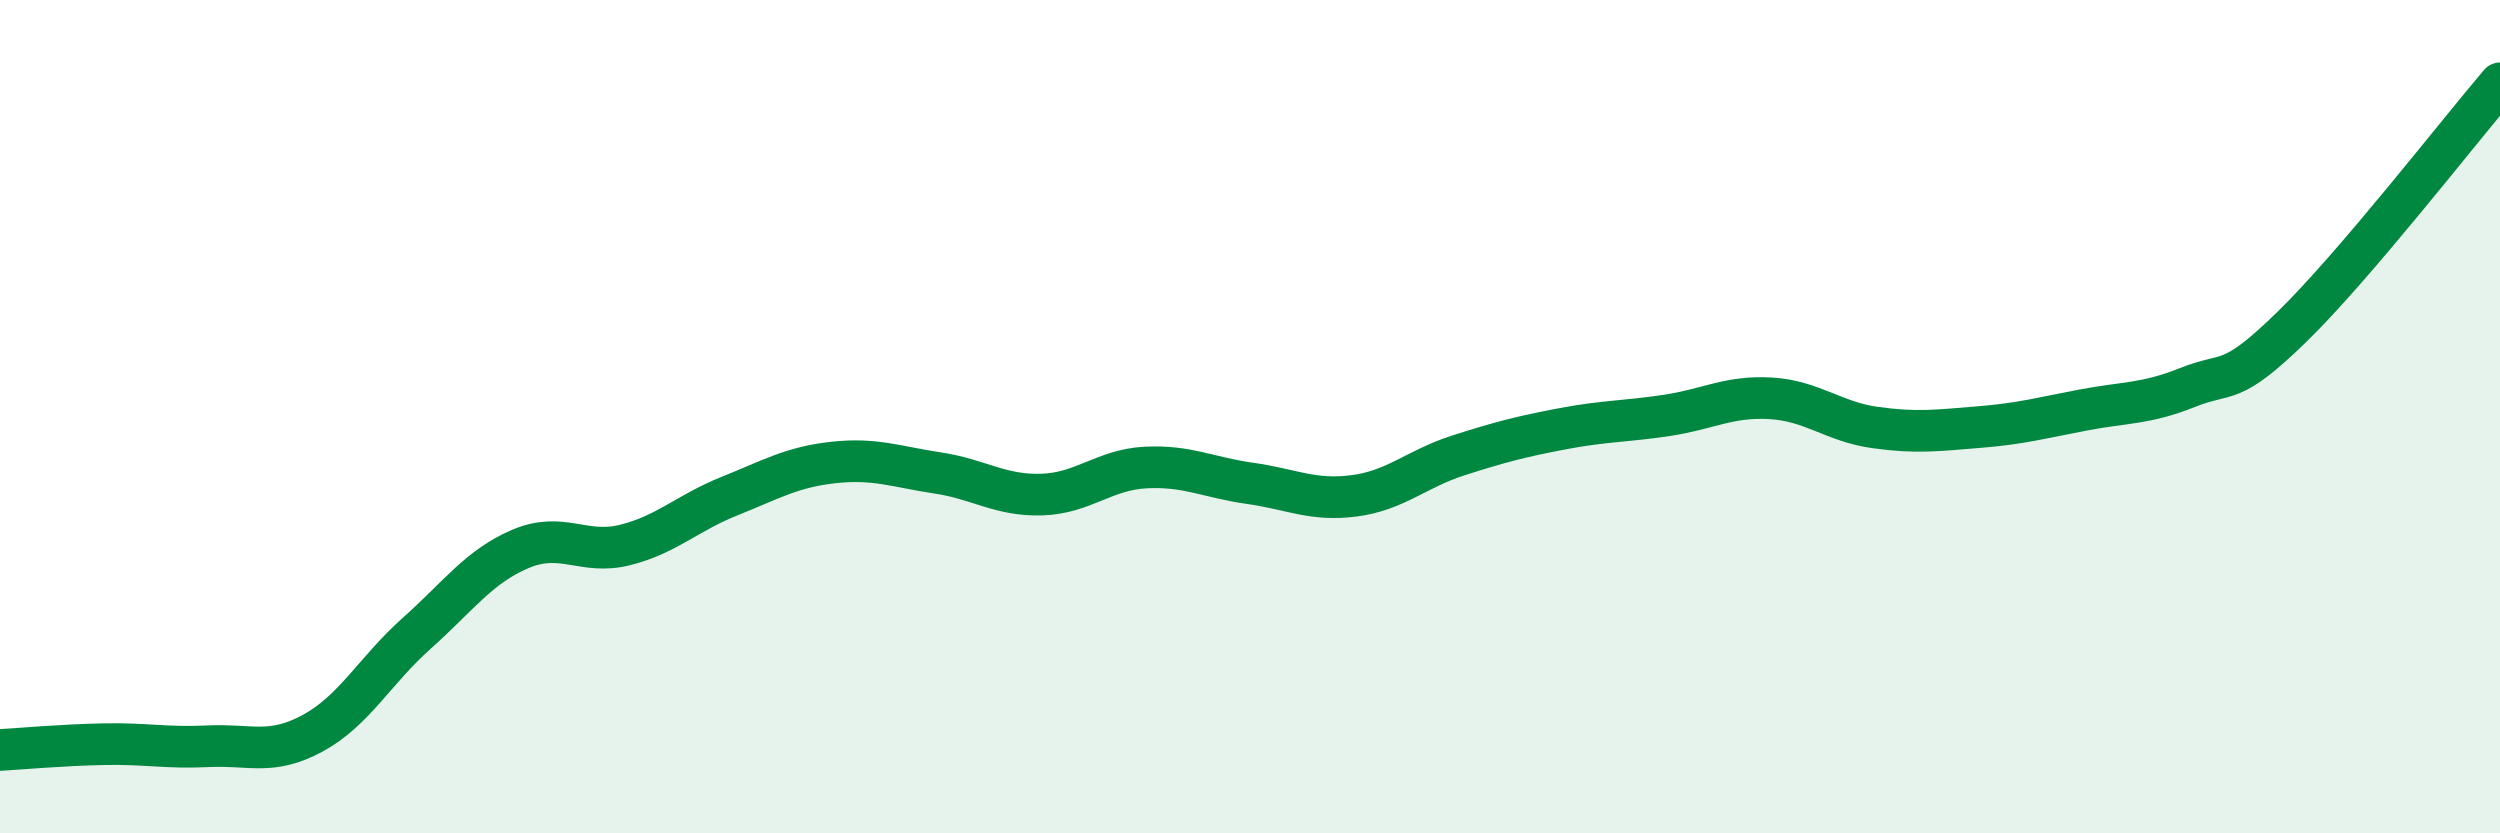 
    <svg width="60" height="20" viewBox="0 0 60 20" xmlns="http://www.w3.org/2000/svg">
      <path
        d="M 0,18 C 0.5,17.97 1.5,17.88 2.5,17.86 C 3.5,17.84 4,17.96 5,17.91 C 6,17.86 6.5,18.14 7.5,17.6 C 8.5,17.06 9,16.09 10,15.2 C 11,14.31 11.5,13.59 12.5,13.17 C 13.5,12.75 14,13.33 15,13.08 C 16,12.83 16.5,12.31 17.5,11.91 C 18.5,11.51 19,11.21 20,11.1 C 21,10.99 21.5,11.2 22.5,11.35 C 23.5,11.5 24,11.9 25,11.87 C 26,11.84 26.5,11.27 27.5,11.22 C 28.5,11.17 29,11.46 30,11.6 C 31,11.74 31.5,12.03 32.5,11.9 C 33.5,11.77 34,11.25 35,10.93 C 36,10.61 36.5,10.48 37.5,10.29 C 38.5,10.1 39,10.12 40,9.97 C 41,9.82 41.5,9.5 42.5,9.56 C 43.5,9.62 44,10.12 45,10.26 C 46,10.4 46.5,10.33 47.5,10.25 C 48.5,10.17 49,10.03 50,9.84 C 51,9.65 51.5,9.7 52.5,9.3 C 53.5,8.9 53.5,9.31 55,7.85 C 56.5,6.39 59,3.17 60,2L60 20L0 20Z"
        fill="#008740"
        opacity="0.1"
        stroke-linecap="round"
        stroke-linejoin="round"
      />
      <path
        d="M 0,18 C 0.5,17.97 1.5,17.88 2.5,17.86 C 3.5,17.84 4,17.96 5,17.91 C 6,17.86 6.5,18.14 7.5,17.6 C 8.5,17.06 9,16.09 10,15.2 C 11,14.31 11.5,13.59 12.5,13.17 C 13.5,12.75 14,13.33 15,13.08 C 16,12.83 16.5,12.31 17.5,11.91 C 18.5,11.51 19,11.21 20,11.1 C 21,10.99 21.5,11.2 22.5,11.35 C 23.5,11.5 24,11.9 25,11.87 C 26,11.84 26.5,11.27 27.5,11.22 C 28.5,11.17 29,11.46 30,11.6 C 31,11.74 31.5,12.03 32.5,11.9 C 33.5,11.77 34,11.25 35,10.93 C 36,10.61 36.5,10.48 37.5,10.29 C 38.5,10.1 39,10.12 40,9.97 C 41,9.82 41.5,9.5 42.5,9.56 C 43.5,9.62 44,10.12 45,10.26 C 46,10.4 46.5,10.33 47.5,10.25 C 48.5,10.17 49,10.03 50,9.84 C 51,9.65 51.5,9.7 52.5,9.3 C 53.5,8.9 53.5,9.31 55,7.85 C 56.5,6.39 59,3.17 60,2"
        stroke="#008740"
        stroke-width="1"
        fill="none"
        stroke-linecap="round"
        stroke-linejoin="round"
      />
    </svg>
  